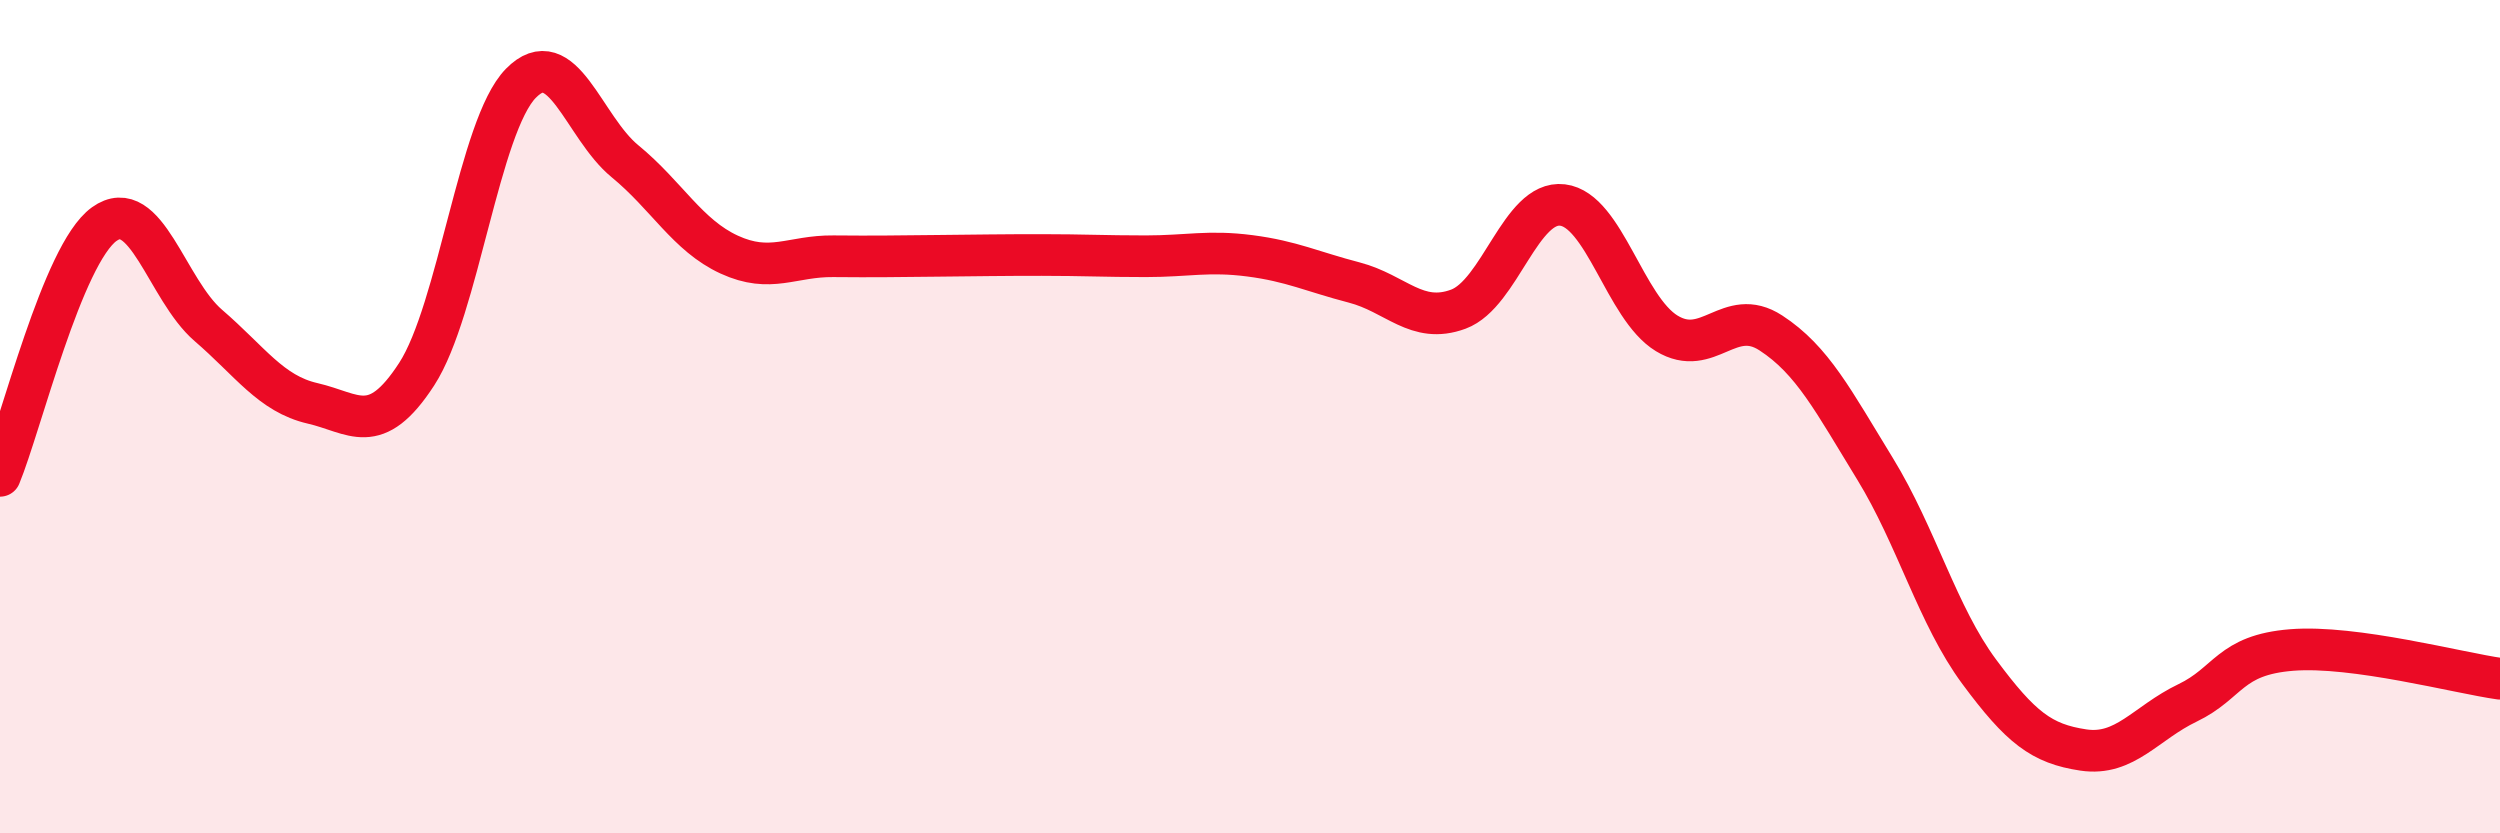 
    <svg width="60" height="20" viewBox="0 0 60 20" xmlns="http://www.w3.org/2000/svg">
      <path
        d="M 0,11.42 C 0.5,10.21 1.5,6.1 2.5,5.38 C 3.5,4.66 4,6.95 5,7.81 C 6,8.67 6.5,9.45 7.5,9.68 C 8.5,9.91 9,10.52 10,8.98 C 11,7.44 11.5,3.02 12.5,2 C 13.5,0.98 14,3.05 15,3.87 C 16,4.69 16.5,5.65 17.5,6.11 C 18.5,6.57 19,6.14 20,6.15 C 21,6.16 21.5,6.15 22.5,6.14 C 23.5,6.13 24,6.12 25,6.12 C 26,6.12 26.5,6.15 27.5,6.15 C 28.5,6.15 29,6.01 30,6.14 C 31,6.27 31.5,6.52 32.5,6.78 C 33.5,7.04 34,7.79 35,7.42 C 36,7.05 36.5,4.8 37.5,4.92 C 38.5,5.04 39,7.39 40,8 C 41,8.61 41.5,7.34 42.5,7.99 C 43.5,8.64 44,9.62 45,11.25 C 46,12.88 46.5,14.77 47.5,16.12 C 48.5,17.47 49,17.85 50,18 C 51,18.15 51.5,17.35 52.5,16.87 C 53.5,16.39 53.5,15.72 55,15.6 C 56.5,15.48 59,16.15 60,16.29L60 20L0 20Z"
        fill="#EB0A25"
        opacity="0.1"
        stroke-linecap="round"
        stroke-linejoin="round"
      />
      <path
        d="M 0,11.42 C 0.5,10.21 1.5,6.1 2.5,5.38 C 3.5,4.66 4,6.95 5,7.81 C 6,8.67 6.5,9.45 7.5,9.68 C 8.5,9.91 9,10.52 10,8.98 C 11,7.44 11.5,3.02 12.5,2 C 13.5,0.98 14,3.05 15,3.87 C 16,4.69 16.5,5.65 17.5,6.11 C 18.5,6.57 19,6.14 20,6.15 C 21,6.16 21.5,6.15 22.5,6.14 C 23.5,6.13 24,6.12 25,6.12 C 26,6.12 26.5,6.15 27.5,6.15 C 28.5,6.15 29,6.01 30,6.14 C 31,6.27 31.5,6.52 32.5,6.78 C 33.5,7.04 34,7.79 35,7.42 C 36,7.05 36.5,4.8 37.5,4.92 C 38.5,5.04 39,7.39 40,8 C 41,8.61 41.5,7.34 42.5,7.99 C 43.5,8.64 44,9.62 45,11.25 C 46,12.88 46.5,14.77 47.5,16.12 C 48.5,17.47 49,17.85 50,18 C 51,18.15 51.5,17.35 52.5,16.87 C 53.5,16.39 53.5,15.72 55,15.6 C 56.5,15.48 59,16.15 60,16.29"
        stroke="#EB0A25"
        stroke-width="1"
        fill="none"
        stroke-linecap="round"
        stroke-linejoin="round"
      />
    </svg>
  